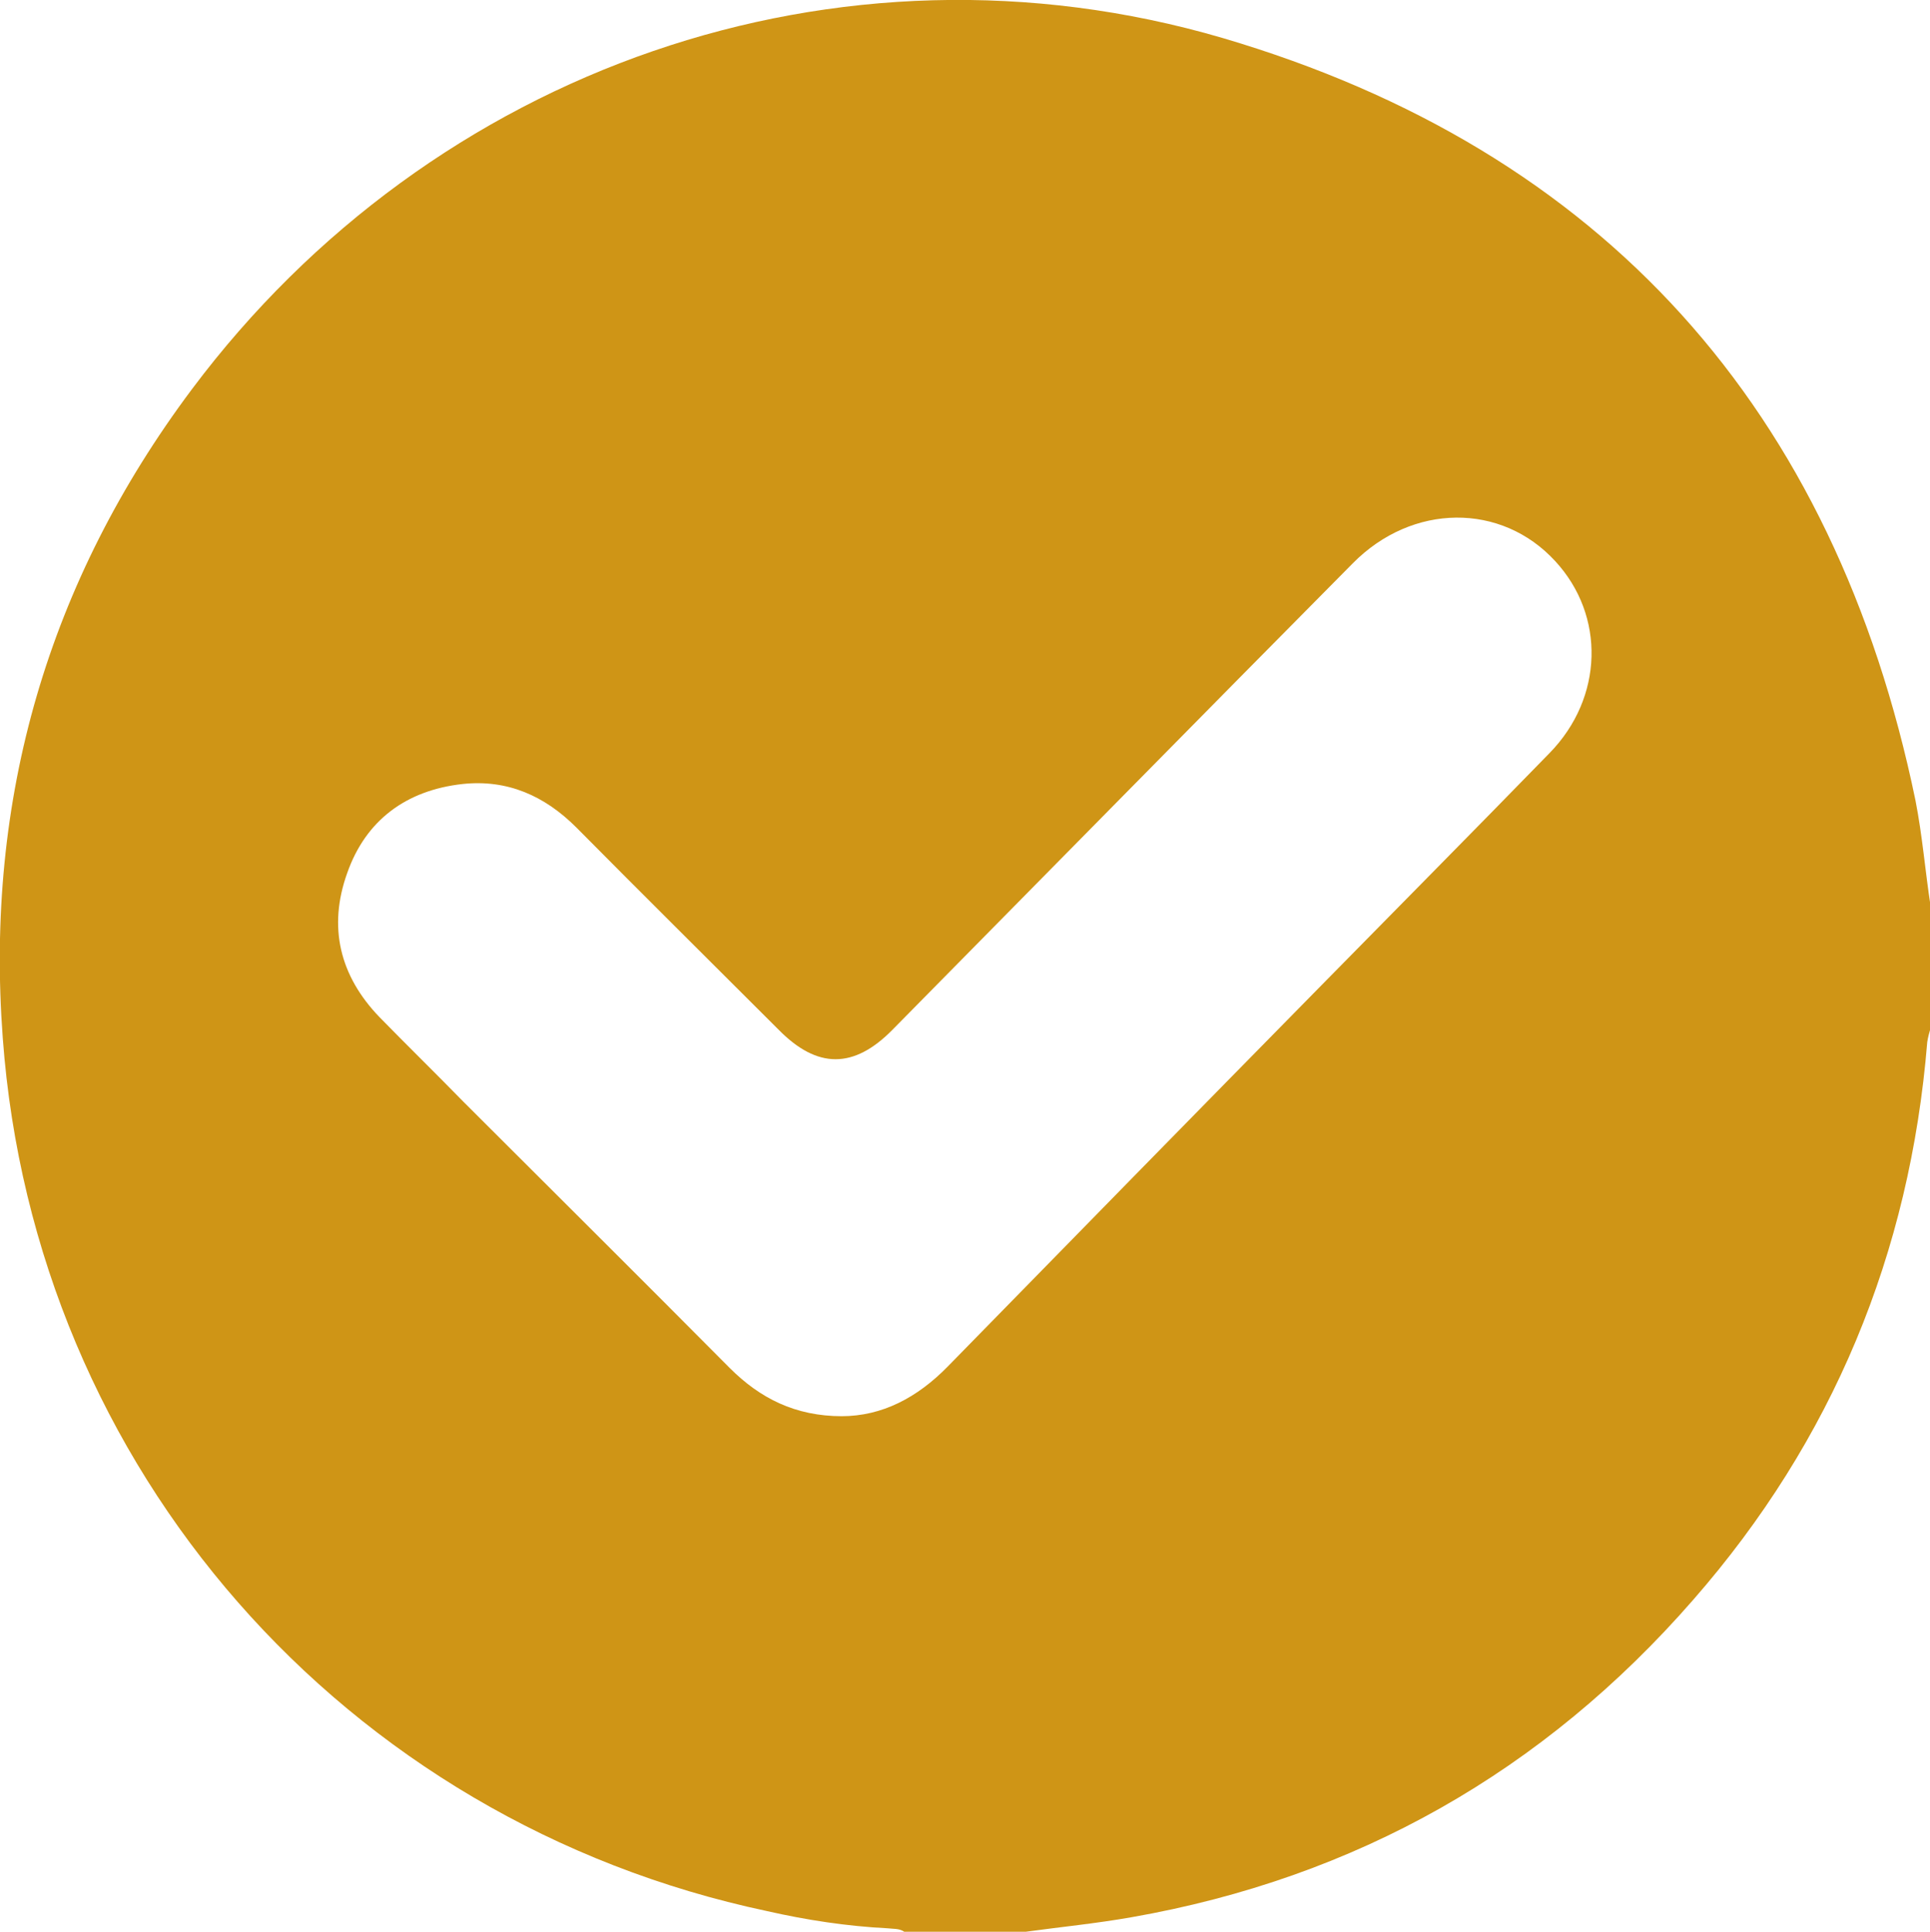 <?xml version="1.0" encoding="UTF-8"?> <svg xmlns="http://www.w3.org/2000/svg" id="_Слой_1" width="27.96" height="27.99" viewBox="0 0 27.96 27.99"><defs><style>.cls-1{fill:#cf9516;stroke-width:0px;}</style></defs><g id="bUaT8V.tif"><path class="cls-1" d="M14.85,27.99h-1.75c-.07-.05-.16-.04-.24-.05-.59-.03-1.18-.12-1.75-.25C4.98,26.39.5,21.28.04,15.04c-.26-3.47.66-6.62,2.74-9.4C6.26.99,12.14-1.08,17.71.55c5.53,1.63,8.87,5.39,10.04,11.05.1.51.14,1.02.22,1.54v1.75c-.02.07-.04.14-.05.21-.25,3.06-1.37,5.77-3.39,8.08-2.17,2.49-4.89,4.03-8.14,4.6-.51.09-1.02.14-1.53.21ZM12.19,20.52c.59,0,1.1-.27,1.54-.72,1.8-1.84,3.6-3.68,5.41-5.52,1.1-1.12,2.21-2.24,3.31-3.37.78-.8.81-1.99.08-2.78-.78-.85-2.07-.84-2.93.03-2.23,2.25-4.45,4.51-6.67,6.76-.56.57-1.09.57-1.65,0-.98-.98-1.96-1.95-2.93-2.93-.46-.46-1-.7-1.65-.63-.81.09-1.4.52-1.67,1.29-.28.78-.11,1.49.47,2.09.4.41.81.81,1.21,1.22,1.29,1.29,2.58,2.57,3.86,3.86.44.44.95.7,1.63.7Z"></path></g></svg> 